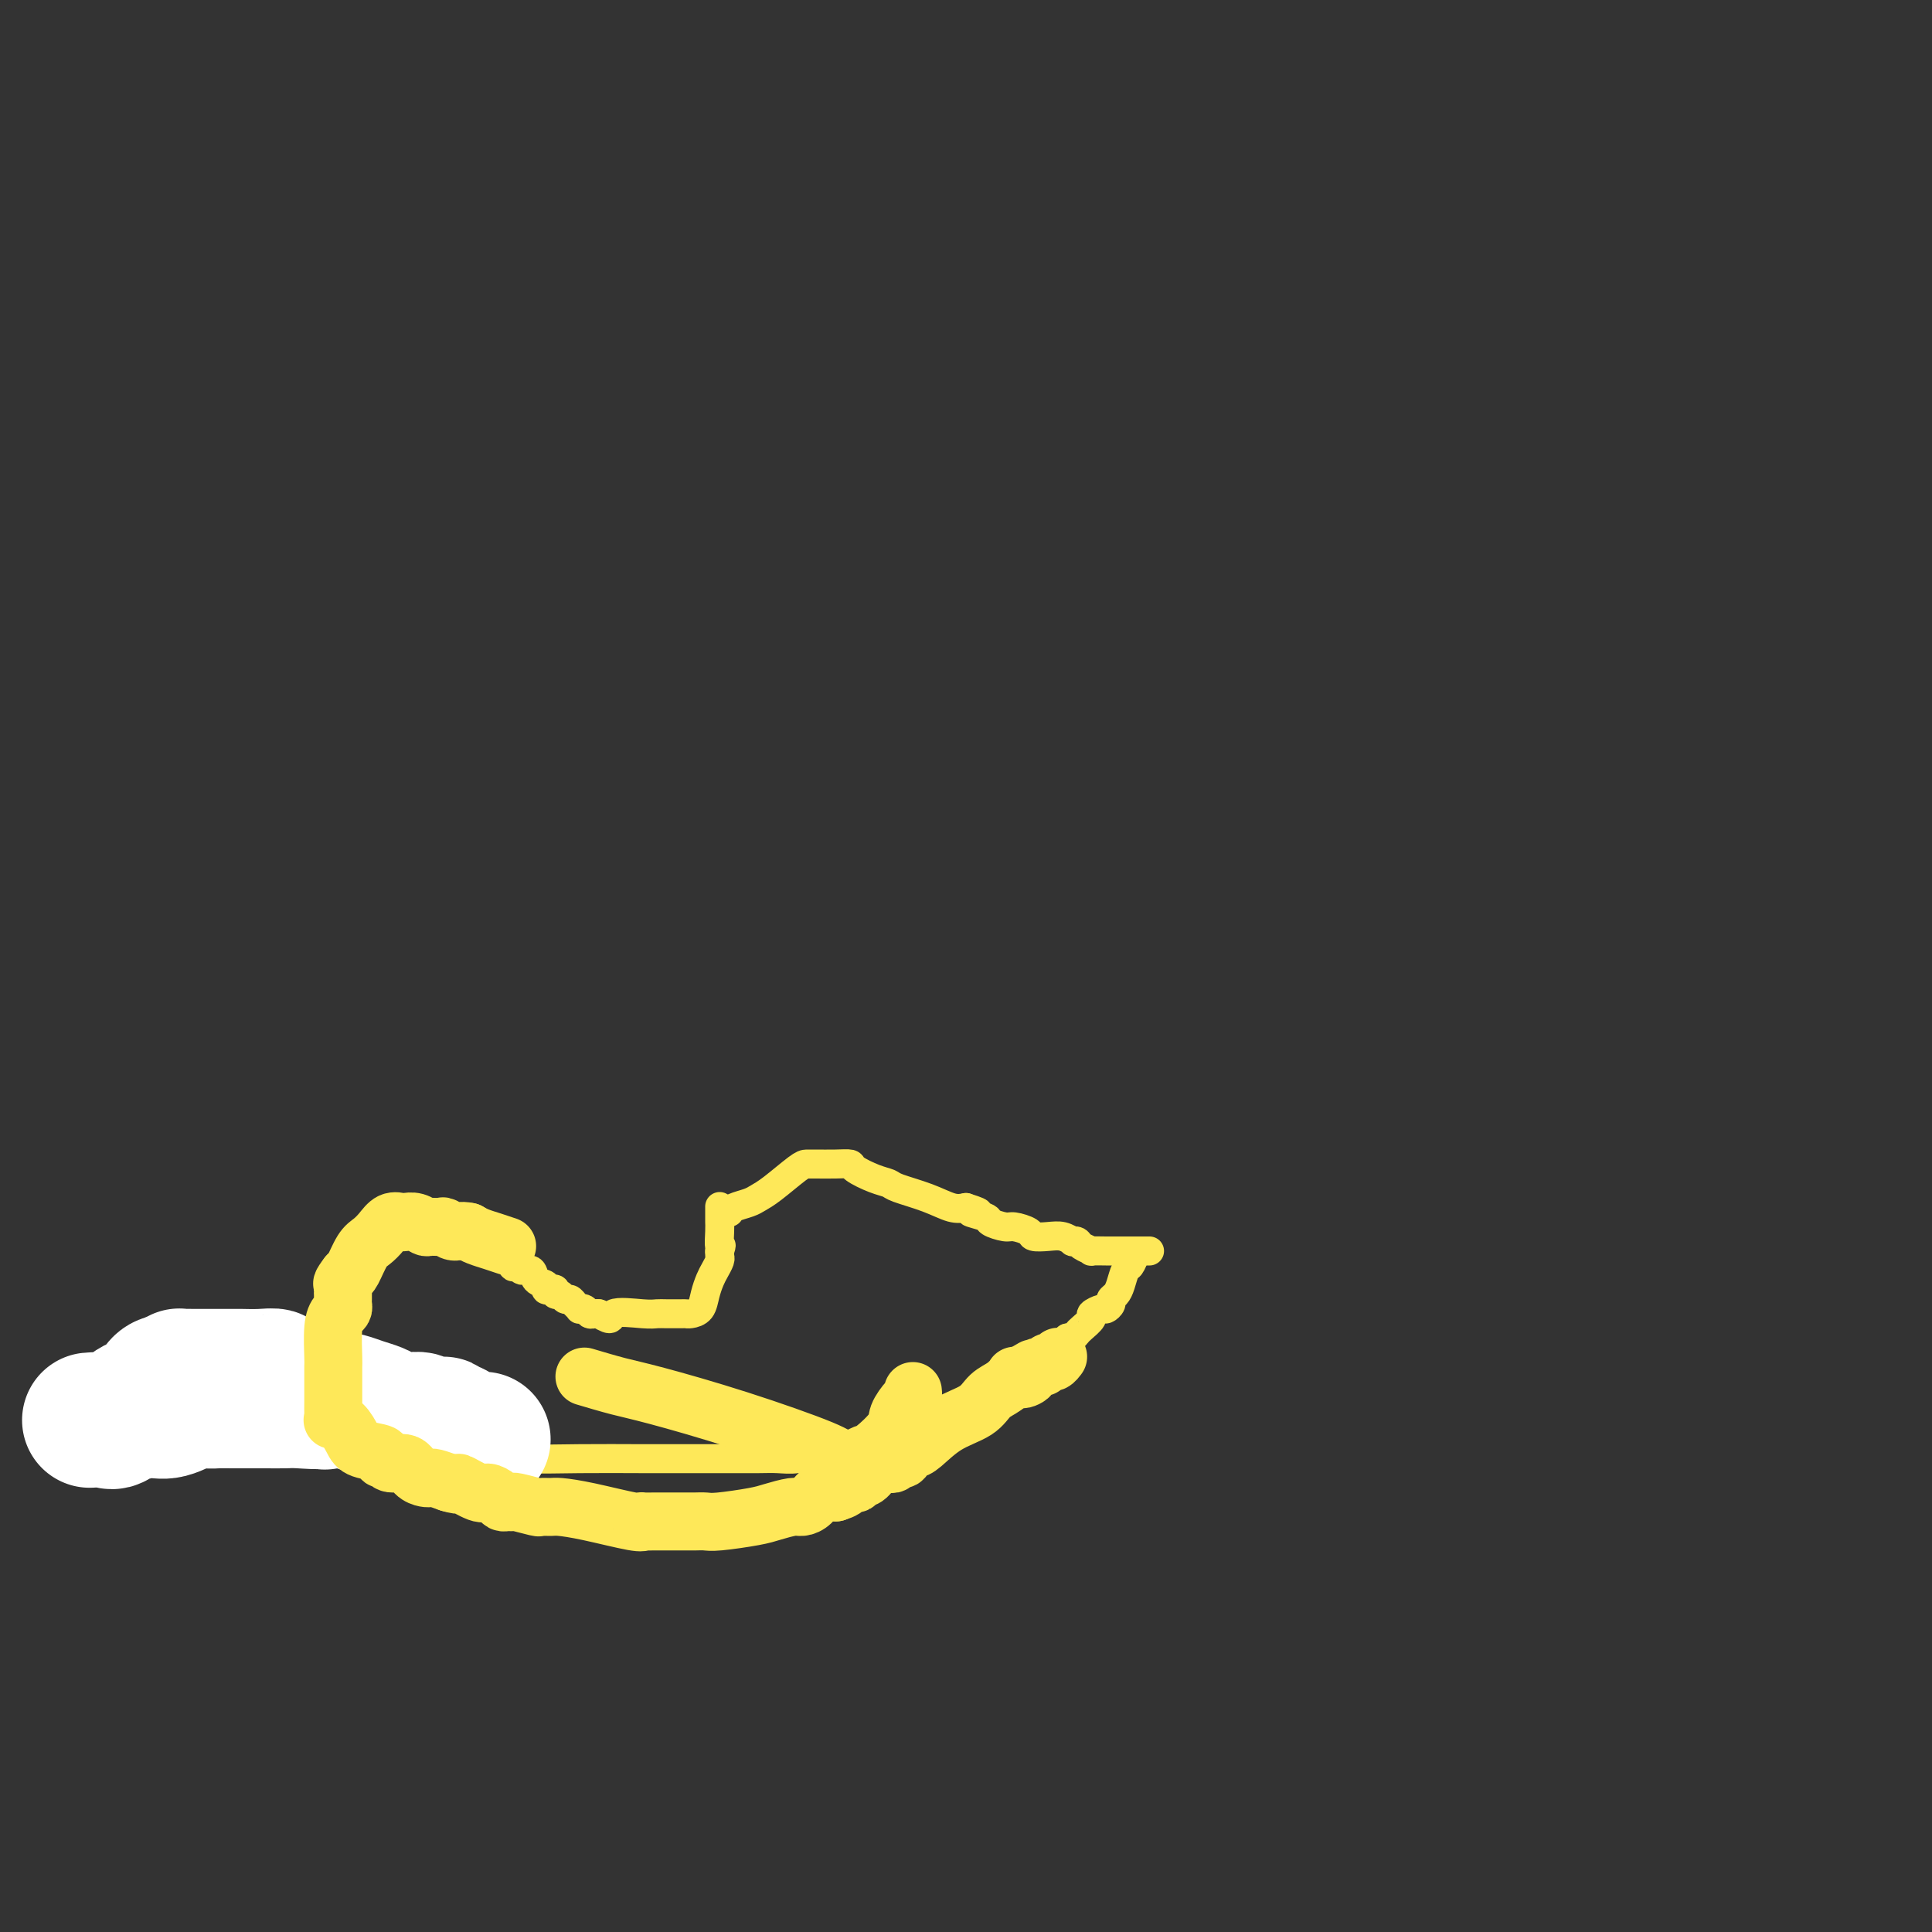 <svg viewBox='0 0 400 400' version='1.1' xmlns='http://www.w3.org/2000/svg' xmlns:xlink='http://www.w3.org/1999/xlink'><rect x="0" y="0" width="400" height="400" fill="#333333" stroke="none"/><g fill='none' stroke='#FEE859' stroke-width='6' stroke-linecap='round' stroke-linejoin='round'><path d='M103,259c0.000,0.000 2.000,0.000 2,0'/><path d='M105,259c0.494,0.675 0.728,2.361 1,3c0.272,0.639 0.582,0.231 1,0c0.418,-0.231 0.943,-0.283 1,0c0.057,0.283 -0.353,0.903 0,1c0.353,0.097 1.470,-0.327 2,0c0.530,0.327 0.472,1.407 1,2c0.528,0.593 1.643,0.699 2,1c0.357,0.301 -0.045,0.798 0,1c0.045,0.202 0.537,0.111 1,0c0.463,-0.111 0.898,-0.241 1,0c0.102,0.241 -0.128,0.852 0,1c0.128,0.148 0.613,-0.167 1,0c0.387,0.167 0.677,0.816 1,1c0.323,0.184 0.678,-0.095 1,0c0.322,0.095 0.611,0.565 1,1c0.389,0.435 0.877,0.834 1,1c0.123,0.166 -0.121,0.097 0,0c0.121,-0.097 0.607,-0.222 1,0c0.393,0.222 0.693,0.791 1,1c0.307,0.209 0.621,0.056 1,0c0.379,-0.056 0.823,-0.016 1,0c0.177,0.016 0.089,0.008 0,0'/><path d='M124,272c3.298,2.011 2.043,0.539 3,0c0.957,-0.539 4.126,-0.145 6,0c1.874,0.145 2.451,0.039 3,0c0.549,-0.039 1.068,-0.012 2,0c0.932,0.012 2.277,0.009 3,0c0.723,-0.009 0.824,-0.022 1,0c0.176,0.022 0.428,0.081 1,0c0.572,-0.081 1.463,-0.302 2,-1c0.537,-0.698 0.718,-1.875 1,-3c0.282,-1.125 0.664,-2.200 1,-3c0.336,-0.800 0.626,-1.325 1,-2c0.374,-0.675 0.832,-1.501 1,-2c0.168,-0.499 0.045,-0.673 0,-1c-0.045,-0.327 -0.013,-0.808 0,-1c0.013,-0.192 0.006,-0.096 0,0'/><path d='M149,259c0.619,-1.931 0.166,-0.760 0,-1c-0.166,-0.240 -0.044,-1.893 0,-3c0.044,-1.107 0.012,-1.668 0,-2c-0.012,-0.332 -0.003,-0.436 0,-1c0.003,-0.564 0.001,-1.590 0,-2c-0.001,-0.410 -0.000,-0.205 0,0'/><path d='M151,251c0.129,-0.332 0.258,-0.663 1,-1c0.742,-0.337 2.096,-0.679 3,-1c0.904,-0.321 1.356,-0.622 2,-1c0.644,-0.378 1.480,-0.833 3,-2c1.520,-1.167 3.726,-3.045 5,-4c1.274,-0.955 1.617,-0.989 2,-1c0.383,-0.011 0.807,-0.001 1,0c0.193,0.001 0.155,-0.007 1,0c0.845,0.007 2.573,0.029 4,0c1.427,-0.029 2.553,-0.111 3,0c0.447,0.111 0.215,0.413 1,1c0.785,0.587 2.587,1.457 4,2c1.413,0.543 2.437,0.759 3,1c0.563,0.241 0.666,0.508 2,1c1.334,0.492 3.897,1.209 6,2c2.103,0.791 3.744,1.654 5,2c1.256,0.346 2.128,0.173 3,0'/><path d='M200,250c4.999,1.570 1.498,0.994 1,1c-0.498,0.006 2.007,0.593 3,1c0.993,0.407 0.474,0.635 1,1c0.526,0.365 2.097,0.869 3,1c0.903,0.131 1.137,-0.109 2,0c0.863,0.109 2.354,0.569 3,1c0.646,0.431 0.445,0.834 1,1c0.555,0.166 1.865,0.096 3,0c1.135,-0.096 2.095,-0.219 3,0c0.905,0.219 1.753,0.780 2,1c0.247,0.220 -0.108,0.097 0,0c0.108,-0.097 0.681,-0.170 1,0c0.319,0.170 0.386,0.581 1,1c0.614,0.419 1.776,0.844 2,1c0.224,0.156 -0.490,0.042 0,0c0.490,-0.042 2.183,-0.011 3,0c0.817,0.011 0.758,0.003 1,0c0.242,-0.003 0.784,-0.001 1,0c0.216,0.001 0.104,0.000 0,0c-0.104,-0.000 -0.201,-0.000 0,0c0.201,0.000 0.702,0.000 1,0c0.298,-0.000 0.395,-0.000 1,0c0.605,0.000 1.717,0.000 2,0c0.283,-0.000 -0.264,-0.000 0,0c0.264,0.000 1.340,0.000 2,0c0.660,-0.000 0.903,-0.000 1,0c0.097,0.000 0.049,0.000 0,0'/><path d='M236,259c-0.333,0.206 -0.666,0.412 -1,1c-0.334,0.588 -0.668,1.558 -1,2c-0.332,0.442 -0.662,0.356 -1,1c-0.338,0.644 -0.682,2.019 -1,3c-0.318,0.981 -0.609,1.568 -1,2c-0.391,0.432 -0.883,0.707 -1,1c-0.117,0.293 0.142,0.602 0,1c-0.142,0.398 -0.686,0.884 -1,1c-0.314,0.116 -0.399,-0.138 -1,0c-0.601,0.138 -1.719,0.668 -2,1c-0.281,0.332 0.276,0.468 0,1c-0.276,0.532 -1.383,1.462 -2,2c-0.617,0.538 -0.743,0.683 -1,1c-0.257,0.317 -0.645,0.805 -1,1c-0.355,0.195 -0.678,0.098 -1,0'/><path d='M221,277c-3.127,3.367 -3.443,2.786 -4,3c-0.557,0.214 -1.353,1.223 -2,2c-0.647,0.777 -1.143,1.321 -2,2c-0.857,0.679 -2.075,1.491 -3,2c-0.925,0.509 -1.556,0.713 -2,1c-0.444,0.287 -0.700,0.655 -1,1c-0.300,0.345 -0.645,0.666 -1,1c-0.355,0.334 -0.721,0.681 -1,1c-0.279,0.319 -0.471,0.610 -1,1c-0.529,0.390 -1.394,0.877 -2,1c-0.606,0.123 -0.954,-0.119 -1,0c-0.046,0.119 0.211,0.600 -1,1c-1.211,0.400 -3.889,0.719 -5,1c-1.111,0.281 -0.655,0.523 -1,1c-0.345,0.477 -1.490,1.190 -3,2c-1.510,0.810 -3.383,1.719 -5,2c-1.617,0.281 -2.977,-0.064 -4,0c-1.023,0.064 -1.708,0.539 -3,1c-1.292,0.461 -3.190,0.908 -5,1c-1.810,0.092 -3.532,-0.172 -5,0c-1.468,0.172 -2.681,0.778 -4,1c-1.319,0.222 -2.745,0.060 -4,0c-1.255,-0.060 -2.340,-0.016 -4,0c-1.660,0.016 -3.897,0.005 -6,0c-2.103,-0.005 -4.074,-0.004 -7,0c-2.926,0.004 -6.809,0.012 -11,0c-4.191,-0.012 -8.690,-0.045 -13,0c-4.310,0.045 -8.430,0.166 -13,0c-4.570,-0.166 -9.592,-0.619 -14,-1c-4.408,-0.381 -8.204,-0.691 -12,-1'/><path d='M81,300c-15.823,-0.090 -8.879,0.186 -7,0c1.879,-0.186 -1.305,-0.833 -3,-1c-1.695,-0.167 -1.899,0.145 -3,0c-1.101,-0.145 -3.099,-0.746 -5,-1c-1.901,-0.254 -3.704,-0.162 -6,0c-2.296,0.162 -5.085,0.395 -8,0c-2.915,-0.395 -5.954,-1.416 -9,-2c-3.046,-0.584 -6.097,-0.731 -9,-1c-2.903,-0.269 -5.657,-0.661 -8,-1c-2.343,-0.339 -4.274,-0.627 -6,-1c-1.726,-0.373 -3.246,-0.832 -4,-1c-0.754,-0.168 -0.741,-0.045 -1,0c-0.259,0.045 -0.788,0.013 -1,0c-0.212,-0.013 -0.106,-0.006 0,0'/></g>
<g fill='none' stroke='#FFFFFF' stroke-width='6' stroke-linecap='round' stroke-linejoin='round'><path d='M98,302c-0.910,0.083 -1.820,0.167 -3,0c-1.180,-0.167 -2.631,-0.583 -4,-1c-1.369,-0.417 -2.655,-0.833 -3,-1c-0.345,-0.167 0.251,-0.083 0,0c-0.251,0.083 -1.348,0.166 -2,0c-0.652,-0.166 -0.857,-0.580 -2,-1c-1.143,-0.420 -3.223,-0.844 -5,-1c-1.777,-0.156 -3.250,-0.042 -4,0c-0.750,0.042 -0.775,0.012 -1,0c-0.225,-0.012 -0.648,-0.007 -1,0c-0.352,0.007 -0.631,0.016 -1,0c-0.369,-0.016 -0.827,-0.056 -1,0c-0.173,0.056 -0.061,0.208 0,0c0.061,-0.208 0.071,-0.778 0,-1c-0.071,-0.222 -0.224,-0.098 -1,0c-0.776,0.098 -2.176,0.170 -3,0c-0.824,-0.170 -1.072,-0.581 -2,-1c-0.928,-0.419 -2.538,-0.844 -3,-1c-0.462,-0.156 0.222,-0.042 0,0c-0.222,0.042 -1.349,0.012 -2,0c-0.651,-0.012 -0.825,-0.006 -1,0'/><path d='M59,295c-7.222,-1.309 -5.777,-1.083 -6,-1c-0.223,0.083 -2.115,0.022 -5,0c-2.885,-0.022 -6.762,-0.006 -10,0c-3.238,0.006 -5.837,0.001 -7,0c-1.163,-0.001 -0.890,0.000 -1,0c-0.110,-0.000 -0.603,-0.002 -1,0c-0.397,0.002 -0.700,0.008 -1,0c-0.300,-0.008 -0.599,-0.031 -1,0c-0.401,0.031 -0.903,0.117 -1,0c-0.097,-0.117 0.211,-0.438 1,0c0.789,0.438 2.058,1.634 3,2c0.942,0.366 1.557,-0.099 2,0c0.443,0.099 0.714,0.762 1,1c0.286,0.238 0.588,0.050 1,0c0.412,-0.050 0.935,0.038 1,0c0.065,-0.038 -0.329,-0.203 0,0c0.329,0.203 1.380,0.772 2,1c0.620,0.228 0.810,0.114 1,0'/><path d='M38,298c2.029,0.619 2.103,0.167 2,0c-0.103,-0.167 -0.382,-0.048 0,0c0.382,0.048 1.425,0.027 2,0c0.575,-0.027 0.681,-0.060 1,0c0.319,0.060 0.853,0.212 1,0c0.147,-0.212 -0.091,-0.789 0,-1c0.091,-0.211 0.511,-0.057 1,0c0.489,0.057 1.047,0.015 3,0c1.953,-0.015 5.301,-0.004 7,0c1.699,0.004 1.750,-0.000 2,0c0.250,0.000 0.700,0.004 1,0c0.300,-0.004 0.452,-0.016 1,0c0.548,0.016 1.493,0.061 2,0c0.507,-0.061 0.577,-0.226 1,0c0.423,0.226 1.199,0.845 2,1c0.801,0.155 1.626,-0.155 3,0c1.374,0.155 3.296,0.773 4,1c0.704,0.227 0.190,0.061 0,0c-0.190,-0.061 -0.054,-0.017 0,0c0.054,0.017 0.027,0.009 0,0'/></g>
<g fill='none' stroke='#FFFFFF' stroke-width='28' stroke-linecap='round' stroke-linejoin='round'><path d='M100,298c-0.530,0.081 -1.060,0.162 -2,0c-0.940,-0.162 -2.291,-0.565 -3,-1c-0.709,-0.435 -0.775,-0.900 -1,-1c-0.225,-0.100 -0.609,0.166 -1,0c-0.391,-0.166 -0.791,-0.763 -1,-1c-0.209,-0.237 -0.229,-0.115 -1,0c-0.771,0.115 -2.293,0.224 -3,0c-0.707,-0.224 -0.597,-0.781 -1,-1c-0.403,-0.219 -1.318,-0.100 -2,0c-0.682,0.100 -1.132,0.181 -2,0c-0.868,-0.181 -2.155,-0.623 -3,-1c-0.845,-0.377 -1.248,-0.690 -2,-1c-0.752,-0.310 -1.855,-0.619 -3,-1c-1.145,-0.381 -2.334,-0.834 -3,-1c-0.666,-0.166 -0.808,-0.044 -1,0c-0.192,0.044 -0.433,0.012 -1,0c-0.567,-0.012 -1.460,-0.003 -2,0c-0.540,0.003 -0.726,0.001 -1,0c-0.274,-0.001 -0.637,-0.000 -1,0'/><path d='M66,290c-5.052,-1.238 -0.683,-0.332 0,0c0.683,0.332 -2.319,0.089 -4,0c-1.681,-0.089 -2.040,-0.024 -3,0c-0.960,0.024 -2.522,0.007 -4,0c-1.478,-0.007 -2.872,-0.004 -4,0c-1.128,0.004 -1.989,0.009 -3,0c-1.011,-0.009 -2.173,-0.031 -3,0c-0.827,0.031 -1.320,0.116 -2,0c-0.680,-0.116 -1.547,-0.434 -3,0c-1.453,0.434 -3.491,1.619 -5,2c-1.509,0.381 -2.488,-0.042 -4,0c-1.512,0.042 -3.557,0.547 -5,1c-1.443,0.453 -2.286,0.853 -3,1c-0.714,0.147 -1.301,0.042 -2,0c-0.699,-0.042 -1.509,-0.022 -2,0c-0.491,0.022 -0.661,0.047 0,0c0.661,-0.047 2.155,-0.167 3,0c0.845,0.167 1.041,0.619 2,0c0.959,-0.619 2.680,-2.310 4,-3c1.320,-0.690 2.240,-0.378 3,-1c0.760,-0.622 1.360,-2.178 2,-3c0.640,-0.822 1.320,-0.911 2,-1'/><path d='M35,286c2.893,-1.464 2.125,-1.124 2,-1c-0.125,0.124 0.393,0.033 1,0c0.607,-0.033 1.301,-0.009 2,0c0.699,0.009 1.402,0.002 2,0c0.598,-0.002 1.092,-0.001 2,0c0.908,0.001 2.230,0.000 3,0c0.770,-0.000 0.989,0.000 1,0c0.011,-0.000 -0.185,-0.001 0,0c0.185,0.001 0.753,0.004 1,0c0.247,-0.004 0.174,-0.016 1,0c0.826,0.016 2.553,0.061 4,0c1.447,-0.061 2.616,-0.228 3,0c0.384,0.228 -0.016,0.849 0,1c0.016,0.151 0.448,-0.170 1,0c0.552,0.170 1.222,0.830 2,1c0.778,0.170 1.662,-0.150 2,0c0.338,0.150 0.131,0.770 0,1c-0.131,0.230 -0.185,0.069 0,0c0.185,-0.069 0.610,-0.046 1,0c0.390,0.046 0.744,0.115 1,0c0.256,-0.115 0.415,-0.416 1,0c0.585,0.416 1.596,1.547 2,2c0.404,0.453 0.202,0.226 0,0'/></g>
<g fill='none' stroke='#FEE859' stroke-width='12' stroke-linecap='round' stroke-linejoin='round'><path d='M105,258c-0.978,-0.333 -1.956,-0.667 -3,-1c-1.044,-0.333 -2.156,-0.667 -3,-1c-0.844,-0.333 -1.422,-0.667 -2,-1'/><path d='M97,255c-1.804,-0.403 -2.314,0.089 -3,0c-0.686,-0.089 -1.549,-0.760 -2,-1c-0.451,-0.240 -0.492,-0.050 -1,0c-0.508,0.050 -1.483,-0.039 -2,0c-0.517,0.039 -0.575,0.205 -1,0c-0.425,-0.205 -1.216,-0.781 -2,-1c-0.784,-0.219 -1.561,-0.080 -2,0c-0.439,0.080 -0.540,0.102 -1,0c-0.460,-0.102 -1.279,-0.329 -2,0c-0.721,0.329 -1.345,1.212 -2,2c-0.655,0.788 -1.340,1.479 -2,2c-0.660,0.521 -1.293,0.871 -2,2c-0.707,1.129 -1.488,3.037 -2,4c-0.512,0.963 -0.756,0.982 -1,1'/><path d='M72,264c-1.619,2.111 -1.166,1.889 -1,2c0.166,0.111 0.044,0.554 0,1c-0.044,0.446 -0.011,0.893 0,1c0.011,0.107 0.000,-0.127 0,0c-0.000,0.127 0.010,0.614 0,1c-0.010,0.386 -0.041,0.671 0,1c0.041,0.329 0.155,0.701 0,1c-0.155,0.299 -0.577,0.524 -1,1c-0.423,0.476 -0.845,1.204 -1,3c-0.155,1.796 -0.042,4.659 0,6c0.042,1.341 0.012,1.158 0,2c-0.012,0.842 -0.005,2.709 0,4c0.005,1.291 0.007,2.008 0,3c-0.007,0.992 -0.023,2.261 0,3c0.023,0.739 0.087,0.947 0,1c-0.087,0.053 -0.323,-0.050 0,0c0.323,0.050 1.206,0.252 2,1c0.794,0.748 1.499,2.043 2,3c0.501,0.957 0.799,1.576 2,2c1.201,0.424 3.304,0.654 4,1c0.696,0.346 -0.014,0.809 0,1c0.014,0.191 0.752,0.110 1,0c0.248,-0.110 0.006,-0.250 0,0c-0.006,0.250 0.222,0.890 1,1c0.778,0.110 2.105,-0.311 3,0c0.895,0.311 1.359,1.354 2,2c0.641,0.646 1.461,0.895 2,1c0.539,0.105 0.799,0.067 1,0c0.201,-0.067 0.343,-0.162 1,0c0.657,0.162 1.828,0.581 3,1'/><path d='M93,307c3.020,0.958 1.569,-0.146 2,0c0.431,0.146 2.745,1.542 4,2c1.255,0.458 1.450,-0.020 2,0c0.550,0.020 1.454,0.540 2,1c0.546,0.460 0.735,0.859 1,1c0.265,0.141 0.605,0.024 1,0c0.395,-0.024 0.844,0.046 1,0c0.156,-0.046 0.017,-0.209 1,0c0.983,0.209 3.086,0.790 4,1c0.914,0.210 0.637,0.050 1,0c0.363,-0.050 1.366,0.011 2,0c0.634,-0.011 0.899,-0.094 2,0c1.101,0.094 3.037,0.365 6,1c2.963,0.635 6.954,1.634 9,2c2.046,0.366 2.148,0.098 2,0c-0.148,-0.098 -0.545,-0.026 0,0c0.545,0.026 2.033,0.007 3,0c0.967,-0.007 1.414,-0.002 2,0c0.586,0.002 1.311,0.001 2,0c0.689,-0.001 1.343,-0.003 2,0c0.657,0.003 1.318,0.012 2,0c0.682,-0.012 1.383,-0.046 2,0c0.617,0.046 1.148,0.170 3,0c1.852,-0.170 5.024,-0.636 7,-1c1.976,-0.364 2.755,-0.627 4,-1c1.245,-0.373 2.955,-0.857 4,-1c1.045,-0.143 1.424,0.054 2,0c0.576,-0.054 1.347,-0.361 2,-1c0.653,-0.639 1.186,-1.611 2,-2c0.814,-0.389 1.907,-0.194 3,0'/><path d='M173,309c3.660,-1.171 0.809,-1.097 0,-1c-0.809,0.097 0.423,0.218 1,0c0.577,-0.218 0.500,-0.775 1,-1c0.500,-0.225 1.576,-0.120 2,0c0.424,0.120 0.197,0.253 0,0c-0.197,-0.253 -0.365,-0.891 0,-1c0.365,-0.109 1.264,0.312 2,0c0.736,-0.312 1.311,-1.356 2,-2c0.689,-0.644 1.494,-0.889 2,-1c0.506,-0.111 0.713,-0.090 1,0c0.287,0.090 0.654,0.249 1,0c0.346,-0.249 0.671,-0.904 1,-1c0.329,-0.096 0.662,0.368 1,0c0.338,-0.368 0.681,-1.568 1,-2c0.319,-0.432 0.612,-0.098 1,0c0.388,0.098 0.870,-0.042 2,-1c1.130,-0.958 2.909,-2.733 5,-4c2.091,-1.267 4.493,-2.024 6,-3c1.507,-0.976 2.119,-2.170 3,-3c0.881,-0.830 2.030,-1.295 3,-2c0.970,-0.705 1.761,-1.651 2,-2c0.239,-0.349 -0.075,-0.100 0,0c0.075,0.100 0.537,0.050 1,0'/><path d='M211,285c6.037,-3.724 2.128,-1.035 1,0c-1.128,1.035 0.524,0.417 1,0c0.476,-0.417 -0.223,-0.633 0,-1c0.223,-0.367 1.370,-0.887 2,-1c0.630,-0.113 0.743,0.180 1,0c0.257,-0.180 0.657,-0.833 1,-1c0.343,-0.167 0.628,0.151 1,0c0.372,-0.151 0.831,-0.771 1,-1c0.169,-0.229 0.048,-0.065 0,0c-0.048,0.065 -0.024,0.033 0,0'/><path d='M121,285c2.438,0.726 4.876,1.452 7,2c2.124,0.548 3.935,0.917 8,2c4.065,1.083 10.384,2.880 17,5c6.616,2.120 13.531,4.564 17,6c3.469,1.436 3.494,1.862 4,2c0.506,0.138 1.495,-0.014 2,0c0.505,0.014 0.526,0.195 1,0c0.474,-0.195 1.402,-0.767 2,-1c0.598,-0.233 0.868,-0.128 2,-1c1.132,-0.872 3.126,-2.721 4,-4c0.874,-1.279 0.626,-1.989 1,-3c0.374,-1.011 1.368,-2.322 2,-3c0.632,-0.678 0.901,-0.721 1,-1c0.099,-0.279 0.028,-0.794 0,-1c-0.028,-0.206 -0.014,-0.103 0,0'/></g>
</svg>